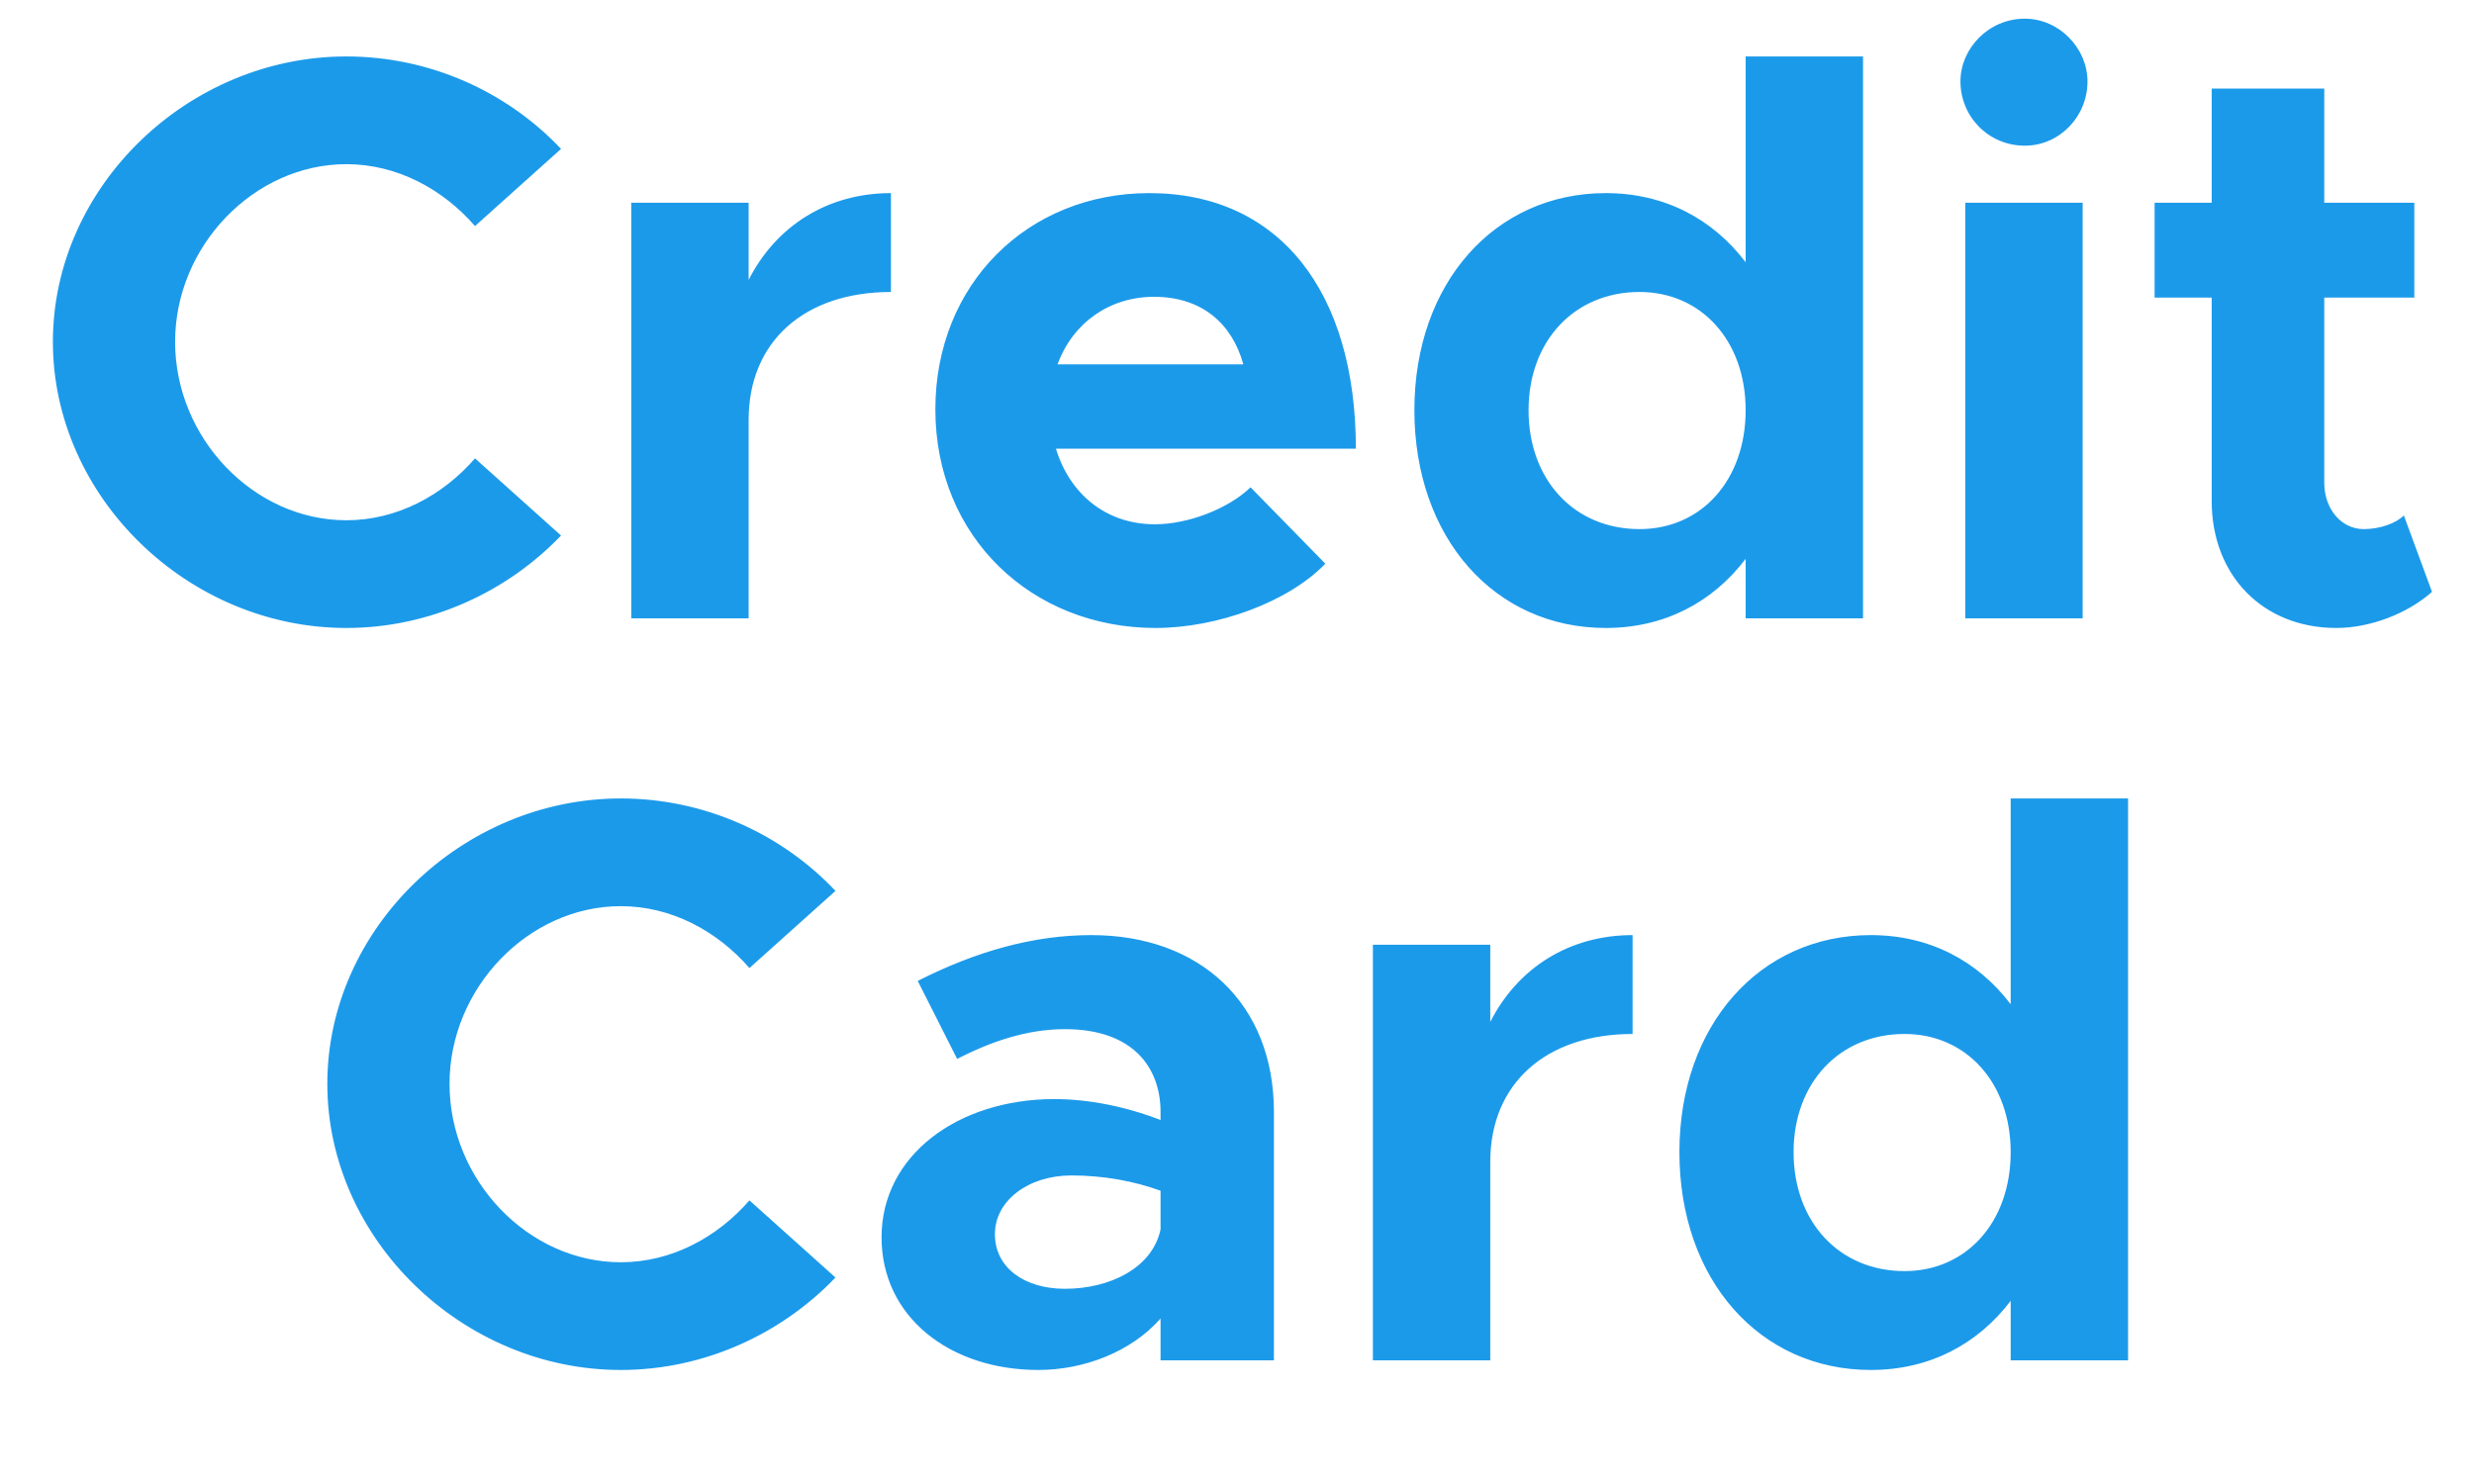 <svg width="66.667" height="40" viewBox="0 0 40 24" fill="none" xmlns="http://www.w3.org/2000/svg">
<path d="M5.6 10.156C6.952 10.156 8.2 9.571 9.071 8.661L7.68 7.413C7.16 8.011 6.419 8.414 5.6 8.414C4.105 8.414 2.831 7.088 2.831 5.528C2.831 3.981 4.105 2.655 5.6 2.655C6.419 2.655 7.16 3.058 7.68 3.656L9.071 2.408C8.2 1.485 6.952 0.913 5.6 0.913C3.039 0.913 0.855 3.019 0.855 5.528C0.855 8.037 3.039 10.156 5.6 10.156ZM12.104 4.527V3.279H10.206V10H12.104V6.789C12.104 5.528 13.001 4.722 14.405 4.722V3.123C13.378 3.123 12.546 3.656 12.104 4.527ZM18.672 8.479C17.879 8.479 17.294 7.985 17.073 7.257H21.922C21.922 4.722 20.687 3.123 18.581 3.123C16.618 3.123 15.123 4.592 15.123 6.62C15.123 8.687 16.683 10.156 18.685 10.156C19.673 10.156 20.83 9.74 21.428 9.116L20.219 7.881C19.855 8.232 19.205 8.479 18.672 8.479ZM18.659 4.8C19.426 4.8 19.92 5.229 20.102 5.892H17.099C17.346 5.216 17.944 4.8 18.659 4.8ZM28.224 0.913V4.241C27.691 3.539 26.911 3.123 25.962 3.123C24.168 3.123 22.868 4.579 22.868 6.633C22.868 8.7 24.168 10.156 25.962 10.156C26.911 10.156 27.691 9.74 28.224 9.038V10H30.122V0.913H28.224ZM26.508 8.557C25.455 8.557 24.714 7.764 24.714 6.633C24.714 5.515 25.455 4.722 26.508 4.722C27.509 4.722 28.224 5.515 28.224 6.633C28.224 7.764 27.509 8.557 26.508 8.557ZM32.737 2.356C33.296 2.356 33.751 1.888 33.751 1.316C33.751 0.783 33.296 0.302 32.737 0.302C32.152 0.302 31.697 0.783 31.697 1.316C31.697 1.888 32.152 2.356 32.737 2.356ZM31.775 10H33.673V3.279H31.775V10ZM38.866 8.336C38.736 8.466 38.476 8.557 38.216 8.557C37.865 8.557 37.579 8.245 37.579 7.803V4.813H39.035V3.279H37.579V1.433H35.759V3.279H34.836V4.813H35.759V8.102C35.759 9.311 36.591 10.156 37.774 10.156C38.32 10.156 38.931 9.922 39.321 9.571L38.866 8.336ZM10.037 22.156C11.389 22.156 12.637 21.571 13.508 20.661L12.117 19.413C11.597 20.011 10.856 20.414 10.037 20.414C8.542 20.414 7.268 19.088 7.268 17.528C7.268 15.981 8.542 14.655 10.037 14.655C10.856 14.655 11.597 15.058 12.117 15.656L13.508 14.408C12.637 13.485 11.389 12.913 10.037 12.913C7.476 12.913 5.292 15.019 5.292 17.528C5.292 20.037 7.476 22.156 10.037 22.156ZM17.646 15.123C16.71 15.123 15.787 15.383 14.838 15.864L15.475 17.125C16.008 16.852 16.593 16.644 17.217 16.644C18.322 16.644 18.764 17.268 18.764 17.983V18.113C18.192 17.892 17.594 17.775 17.048 17.775C15.488 17.775 14.253 18.685 14.253 20.011C14.253 21.298 15.358 22.156 16.788 22.156C17.516 22.156 18.283 21.87 18.764 21.324V22H20.597V17.983C20.597 16.228 19.401 15.123 17.646 15.123ZM17.217 20.843C16.567 20.843 16.086 20.505 16.086 19.959C16.086 19.413 16.632 19.01 17.321 19.01C17.841 19.01 18.335 19.101 18.764 19.257V19.881C18.634 20.505 17.945 20.843 17.217 20.843ZM24.095 16.527V15.279H22.197V22H24.095V18.789C24.095 17.528 24.992 16.722 26.396 16.722V15.123C25.369 15.123 24.537 15.656 24.095 16.527ZM32.509 12.913V16.241C31.976 15.539 31.196 15.123 30.247 15.123C28.453 15.123 27.153 16.579 27.153 18.633C27.153 20.7 28.453 22.156 30.247 22.156C31.196 22.156 31.976 21.74 32.509 21.038V22H34.407V12.913H32.509ZM30.793 20.557C29.74 20.557 28.999 19.764 28.999 18.633C28.999 17.515 29.74 16.722 30.793 16.722C31.794 16.722 32.509 17.515 32.509 18.633C32.509 19.764 31.794 20.557 30.793 20.557Z" fill="#1C9AEA"/>
</svg>
